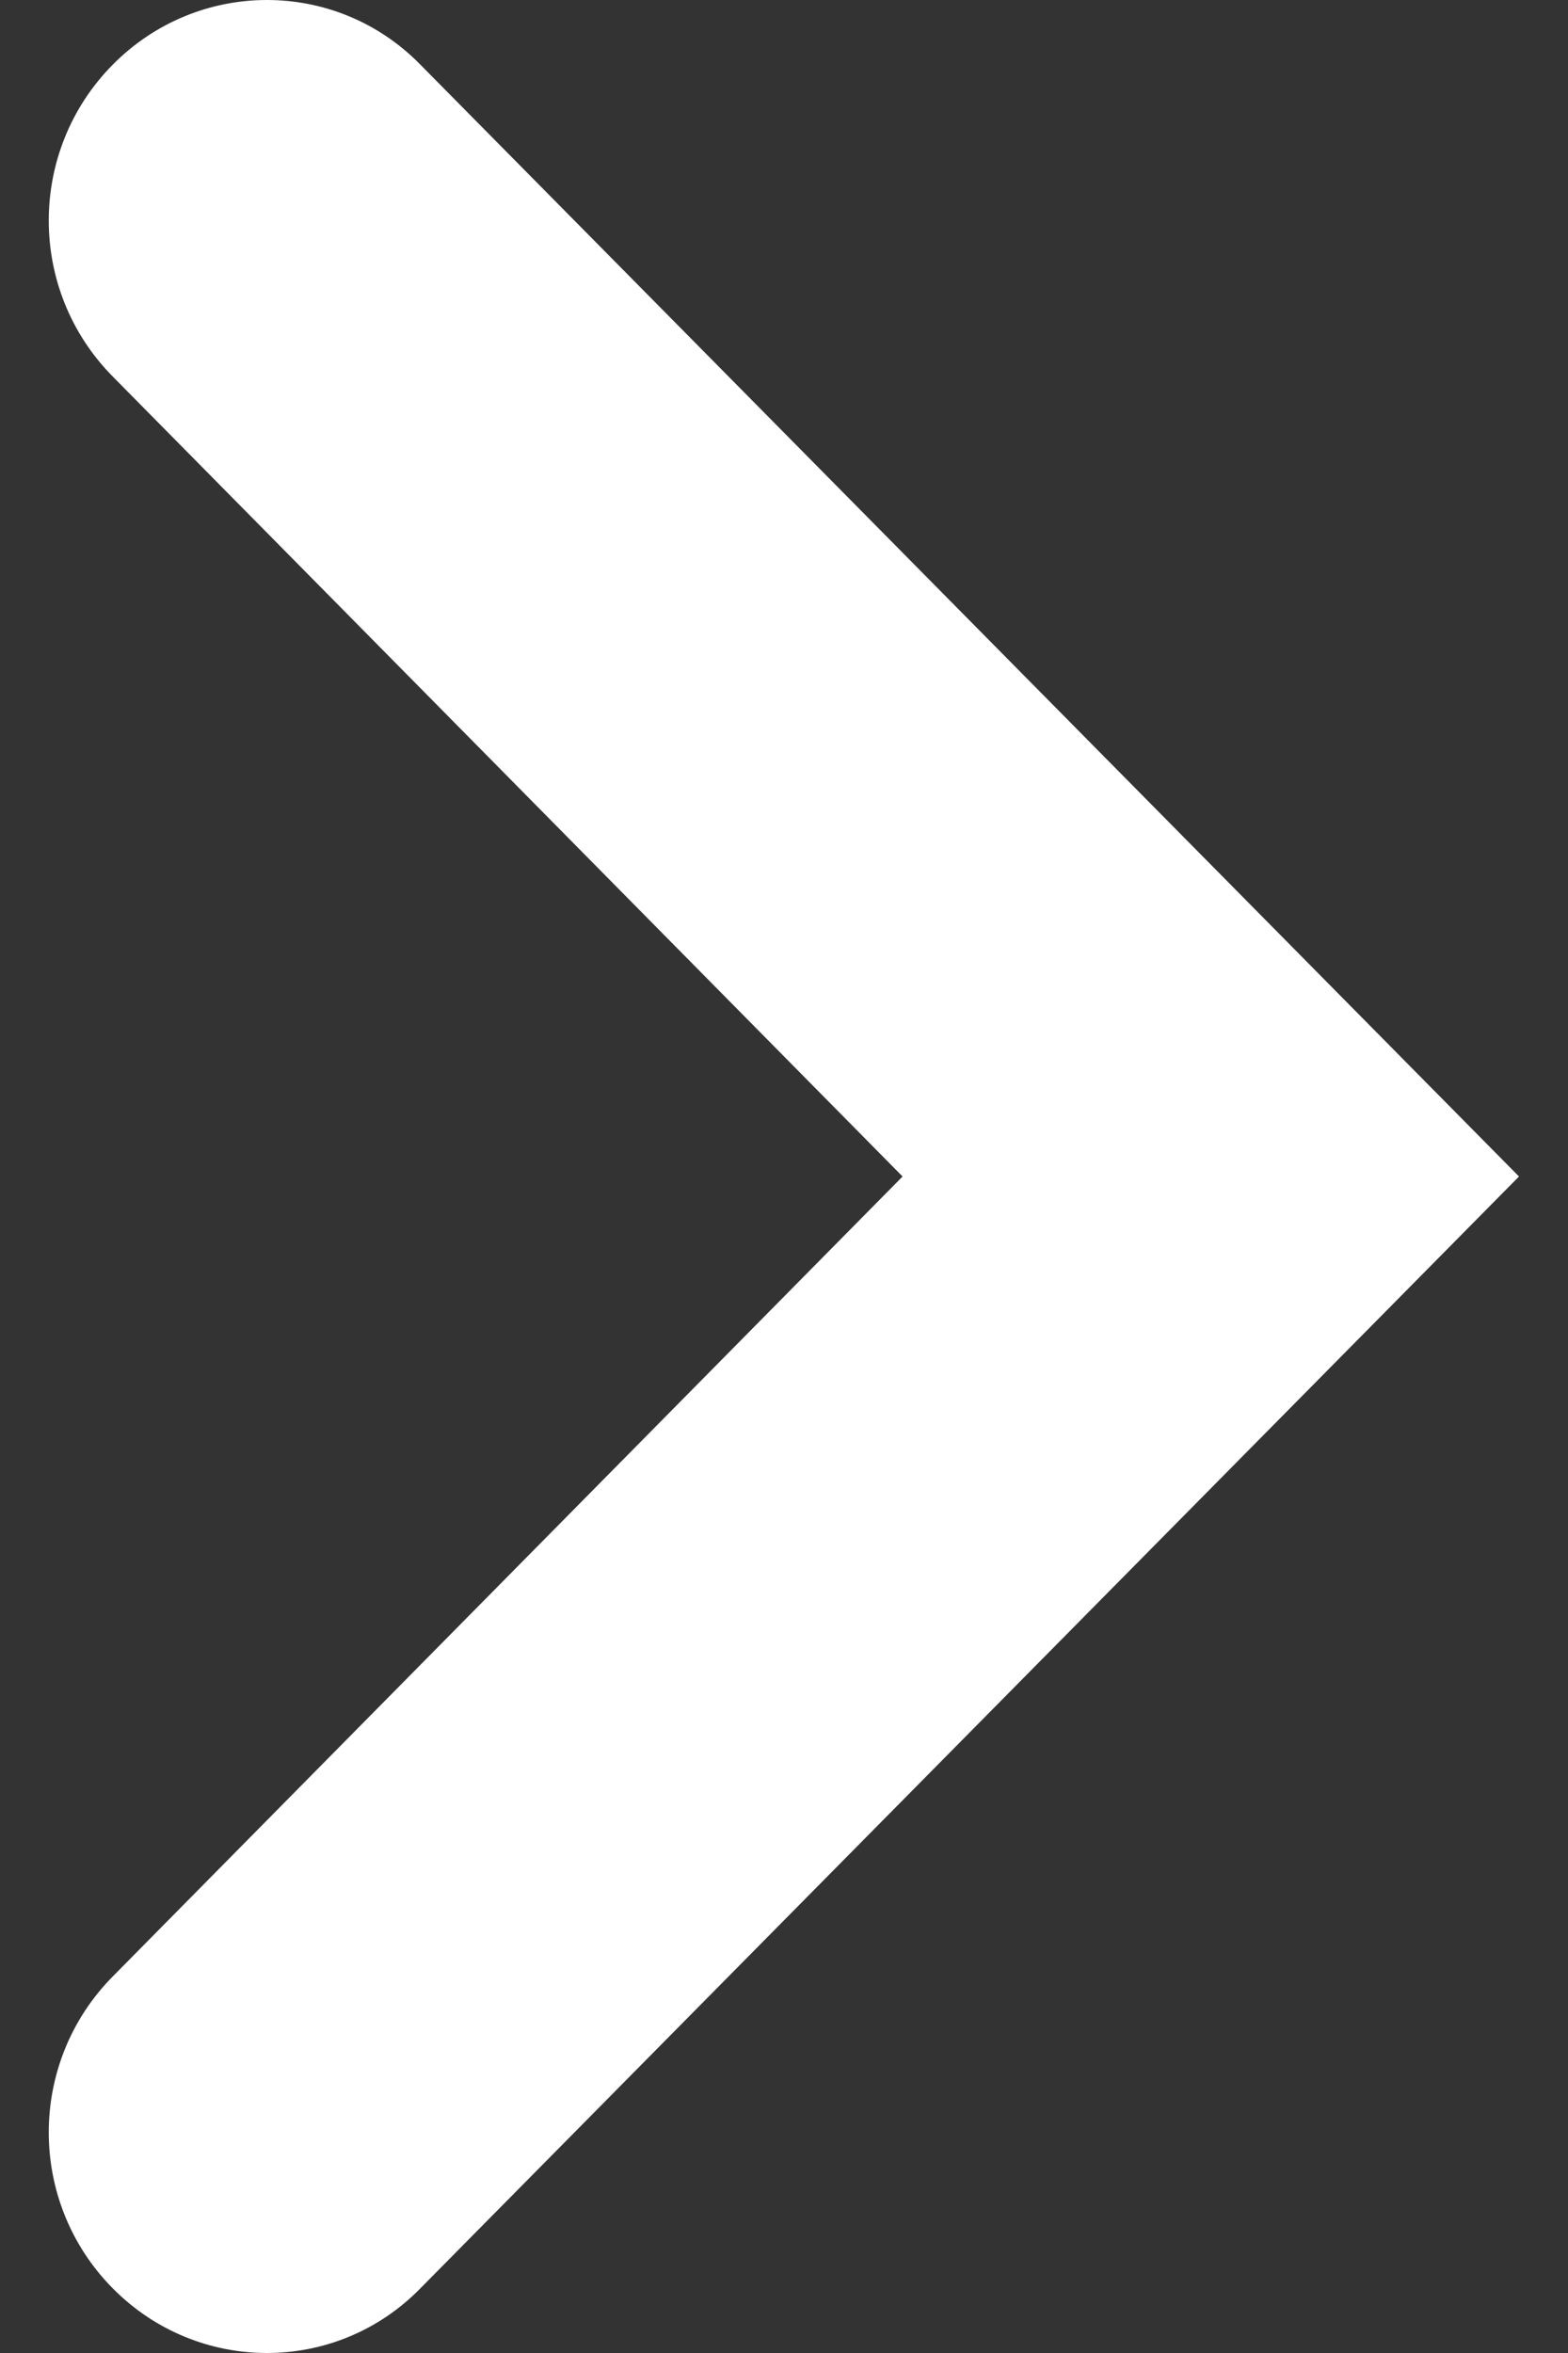 <svg width="16" height="24" viewBox="0 0 16 24" fill="none" xmlns="http://www.w3.org/2000/svg">
<rect x="0" y="0" width="16" height="24" fill="#333333" stroke="none"/>
<path d="M15.5 12L4.29 23.34C3.43 24.22 2.02 24.22 1.15 23.34C0.28 22.46 0.28 21.04 1.15 20.16L9.21 12L1.15 3.84C0.28 2.96 0.28 1.54 1.15 0.66C2.02 -0.22 3.43 -0.22 4.29 0.66L15.5 12Z" fill="white"/>
</svg>
